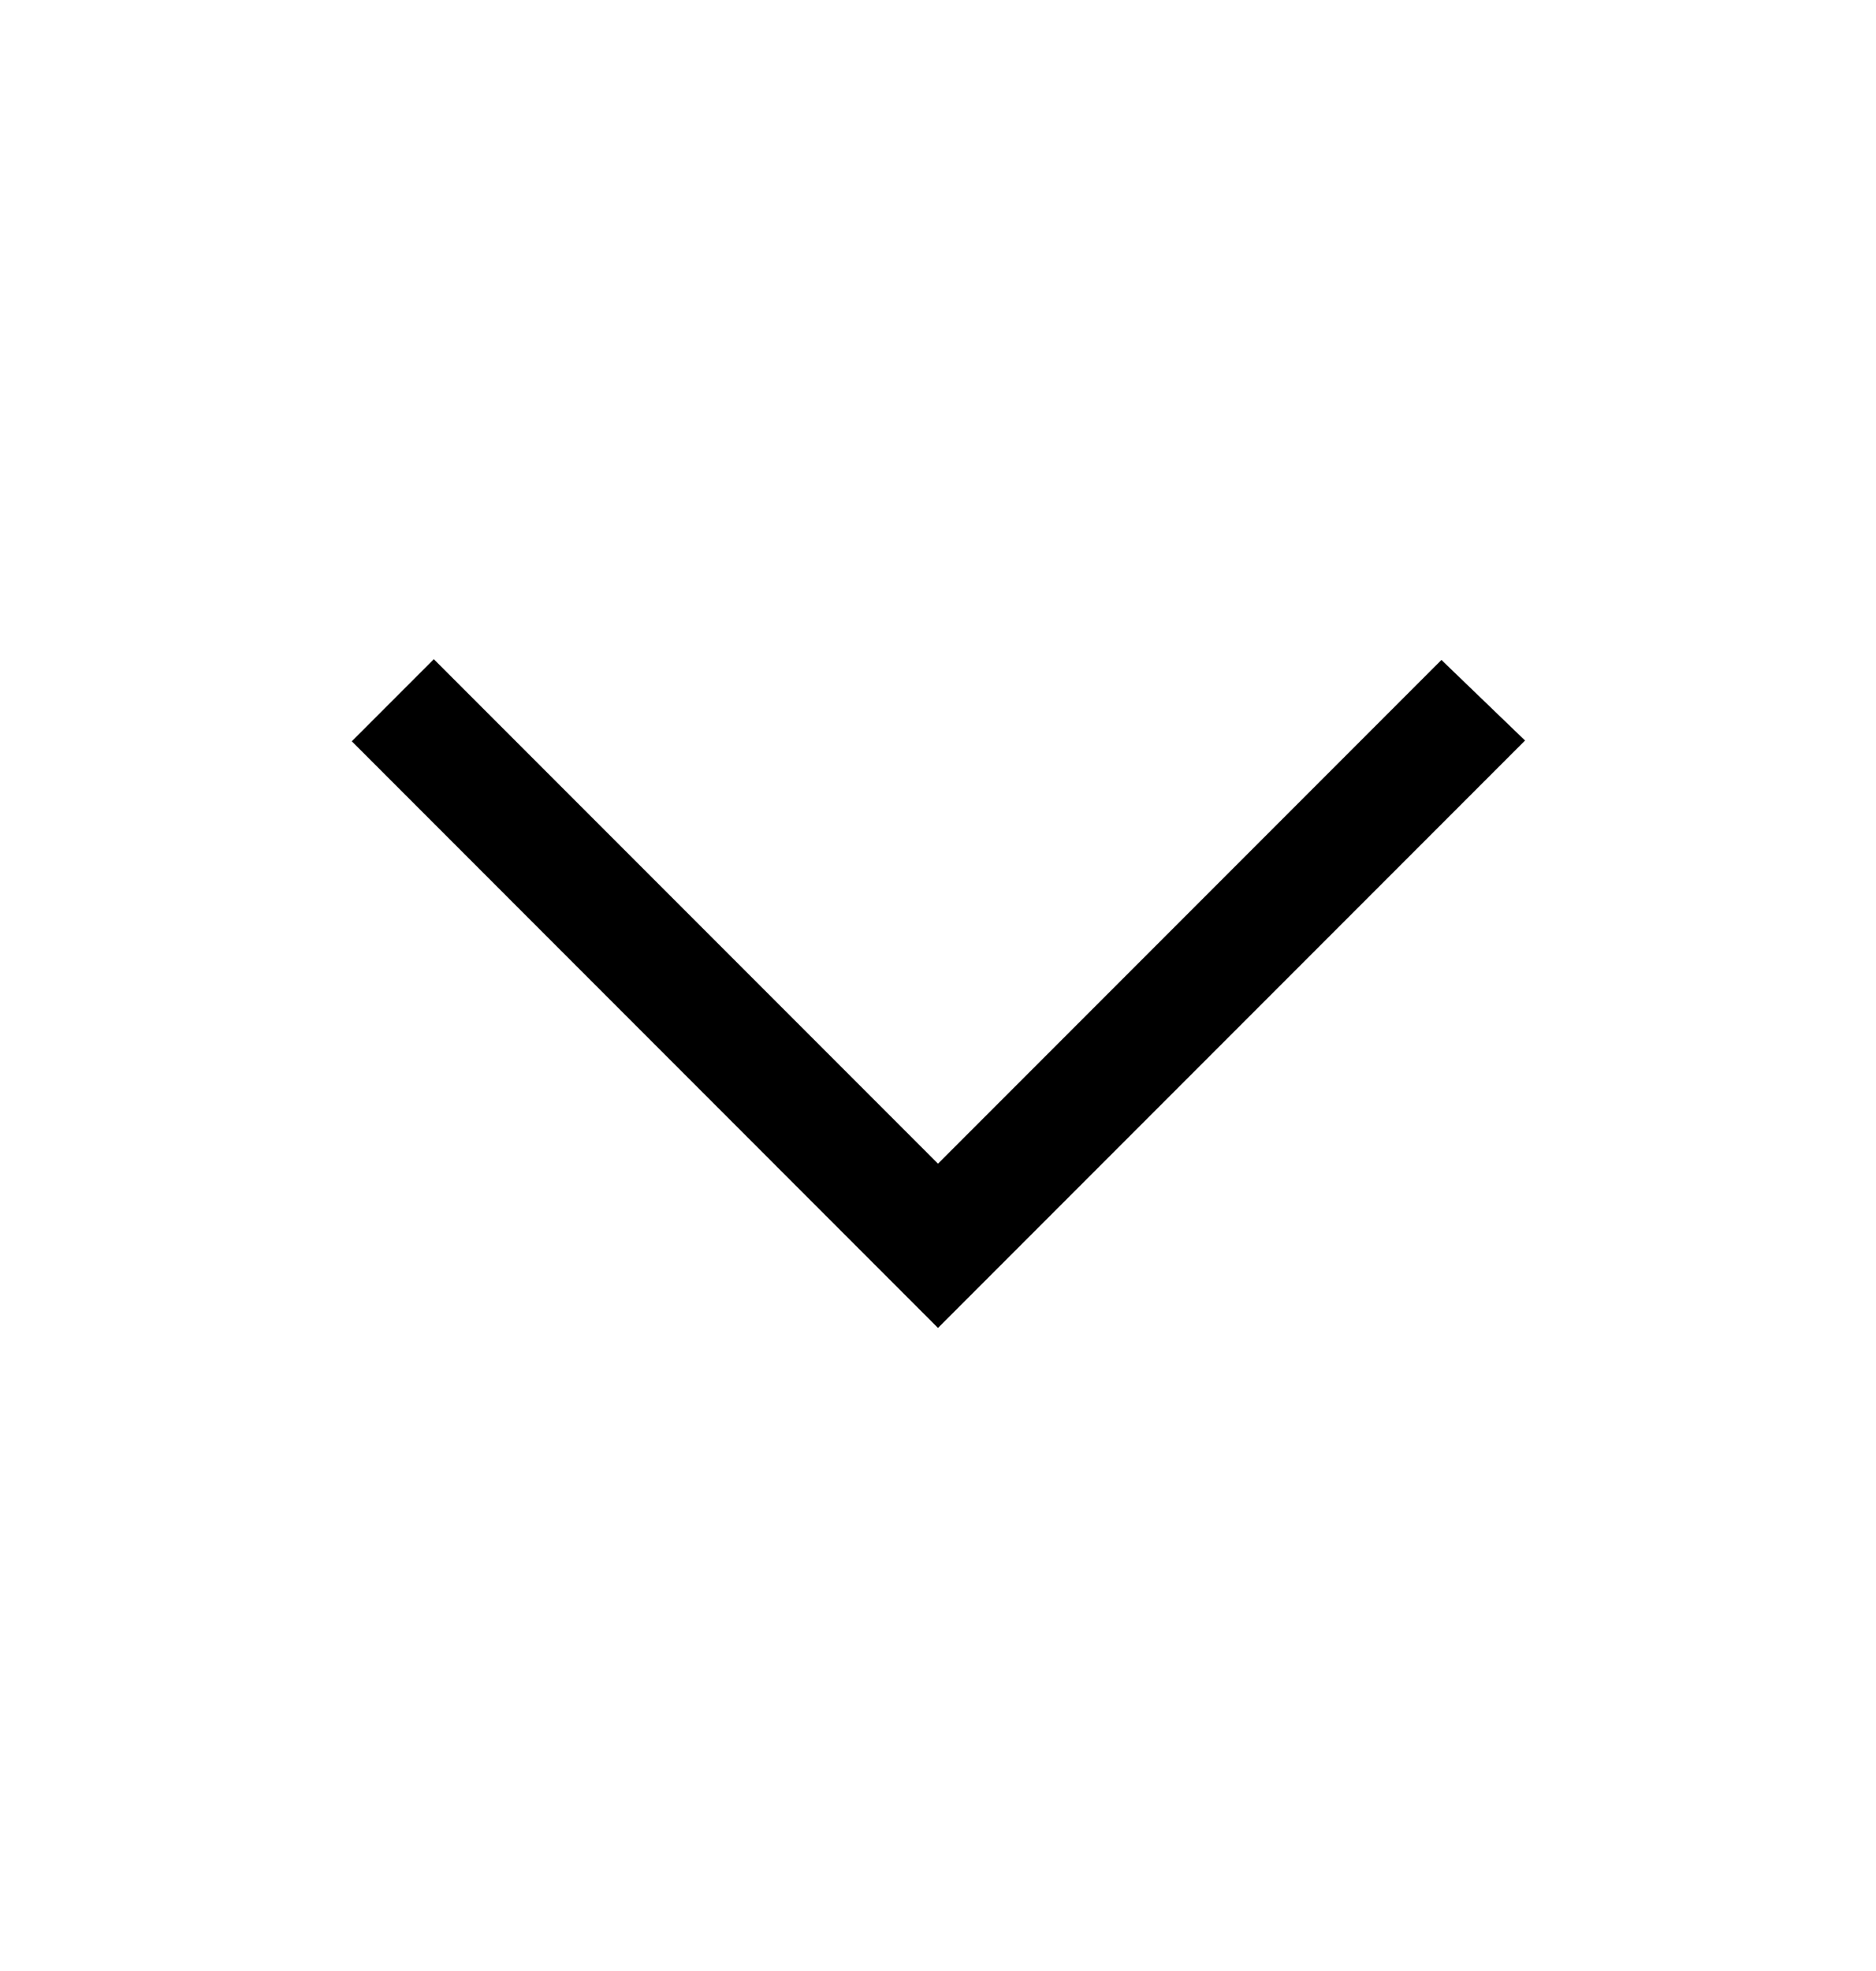 <svg width="20" height="21" viewBox="0 0 20 21" fill="none" xmlns="http://www.w3.org/2000/svg">
<g id="Chevron--down">
<path id="Vector" d="M10.424 12.823L15.375 7.872L15.402 7.898L10 13.3L4.599 7.898L4.625 7.872L9.576 12.823L10 13.247L10.424 12.823Z" fill="#888888" stroke="black" stroke-width="1.2"/>
</g>
</svg>
